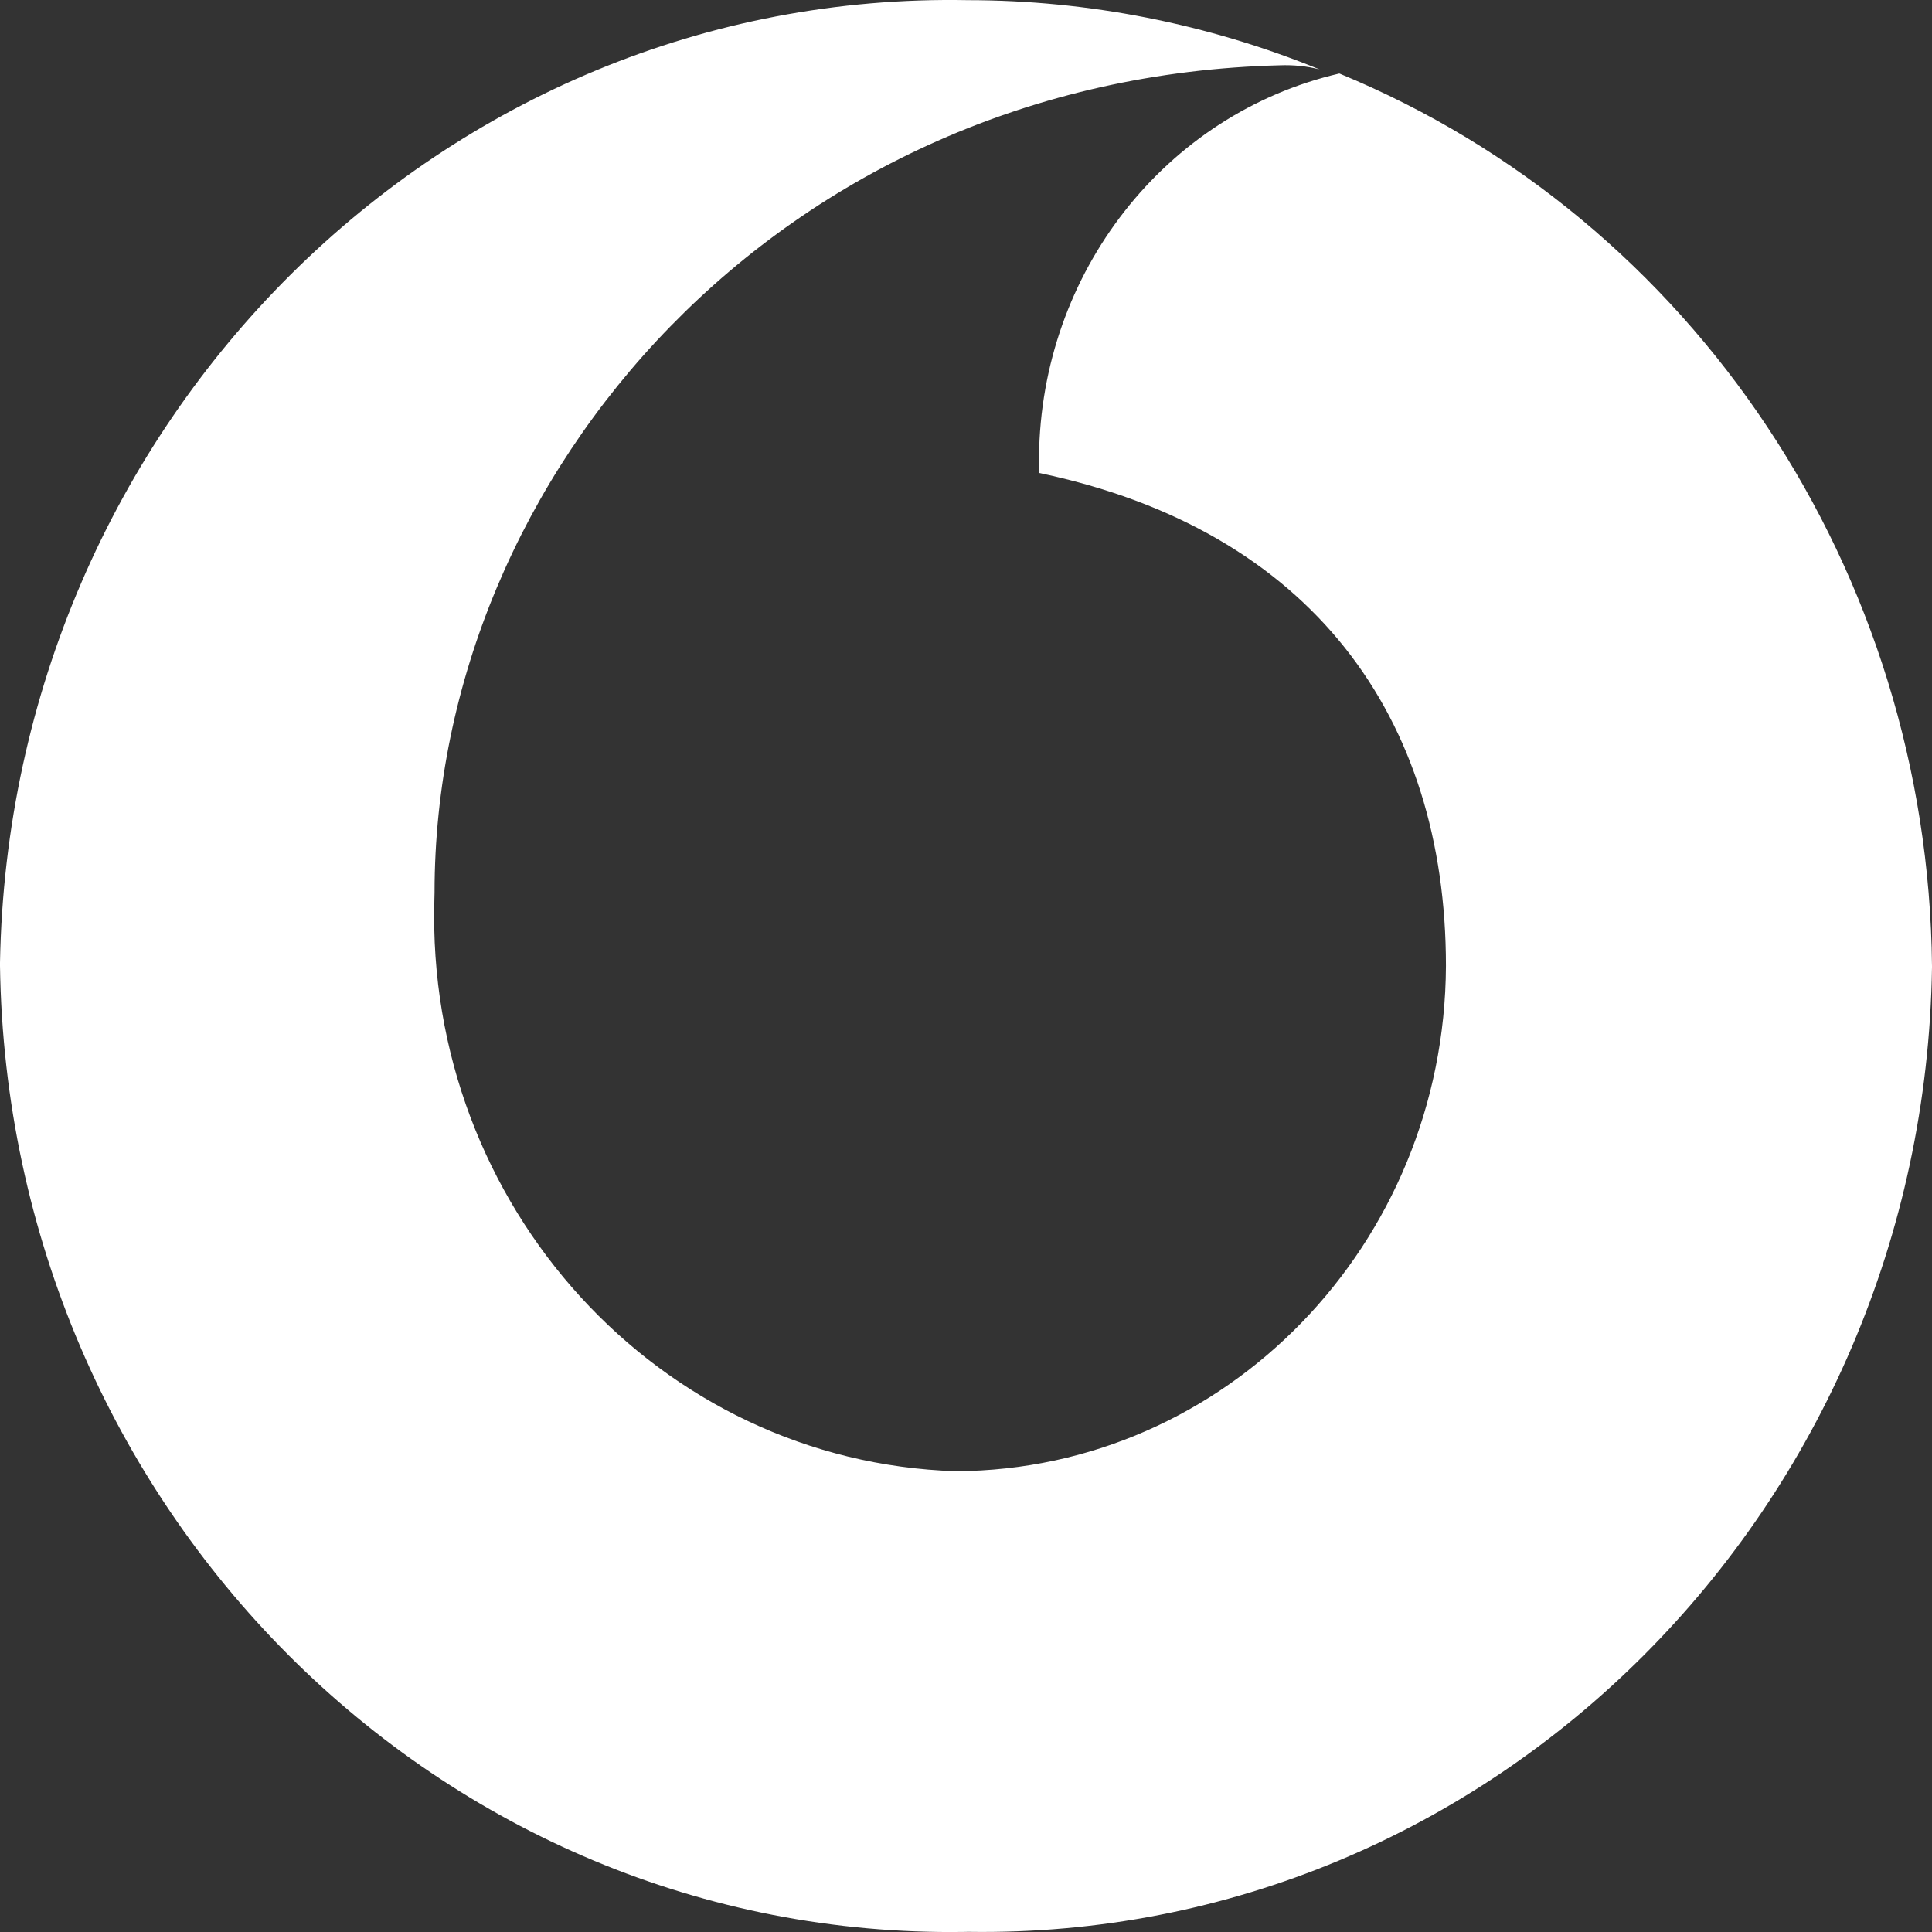<svg xmlns="http://www.w3.org/2000/svg" width="24" height="24" viewBox="0 0 24 24">
  <rect x="0" y="0" width="24" height="24" fill="#333333" stroke="none"/>
  <path fill="#ffffff" fill-rule="evenodd" d="M16.638,0.913 C14.475,1.415 12.931,3.386 12.907,5.672 L12.907,5.875 C16.294,6.583 17.962,8.911 17.962,11.999 C17.946,15.458 15.231,18.259 11.876,18.276 C8.186,18.161 5.285,14.982 5.396,11.176 C5.396,11.146 5.397,11.118 5.398,11.088 C5.398,5.874 9.718,0.964 15.901,0.811 C16.067,0.805 16.232,0.821 16.392,0.862 C15.002,0.295 13.519,0.003 12.024,0.002 C5.503,-0.122 0.12,5.23 0,11.957 L0,11.999 C0.097,18.725 5.461,24.098 11.983,23.999 L12.025,23.998 C18.539,24.099 23.9,18.735 24,12.016 L24,12.015 L24,11.999 C23.952,7.106 21.044,2.727 16.638,0.913"/>
</svg>
